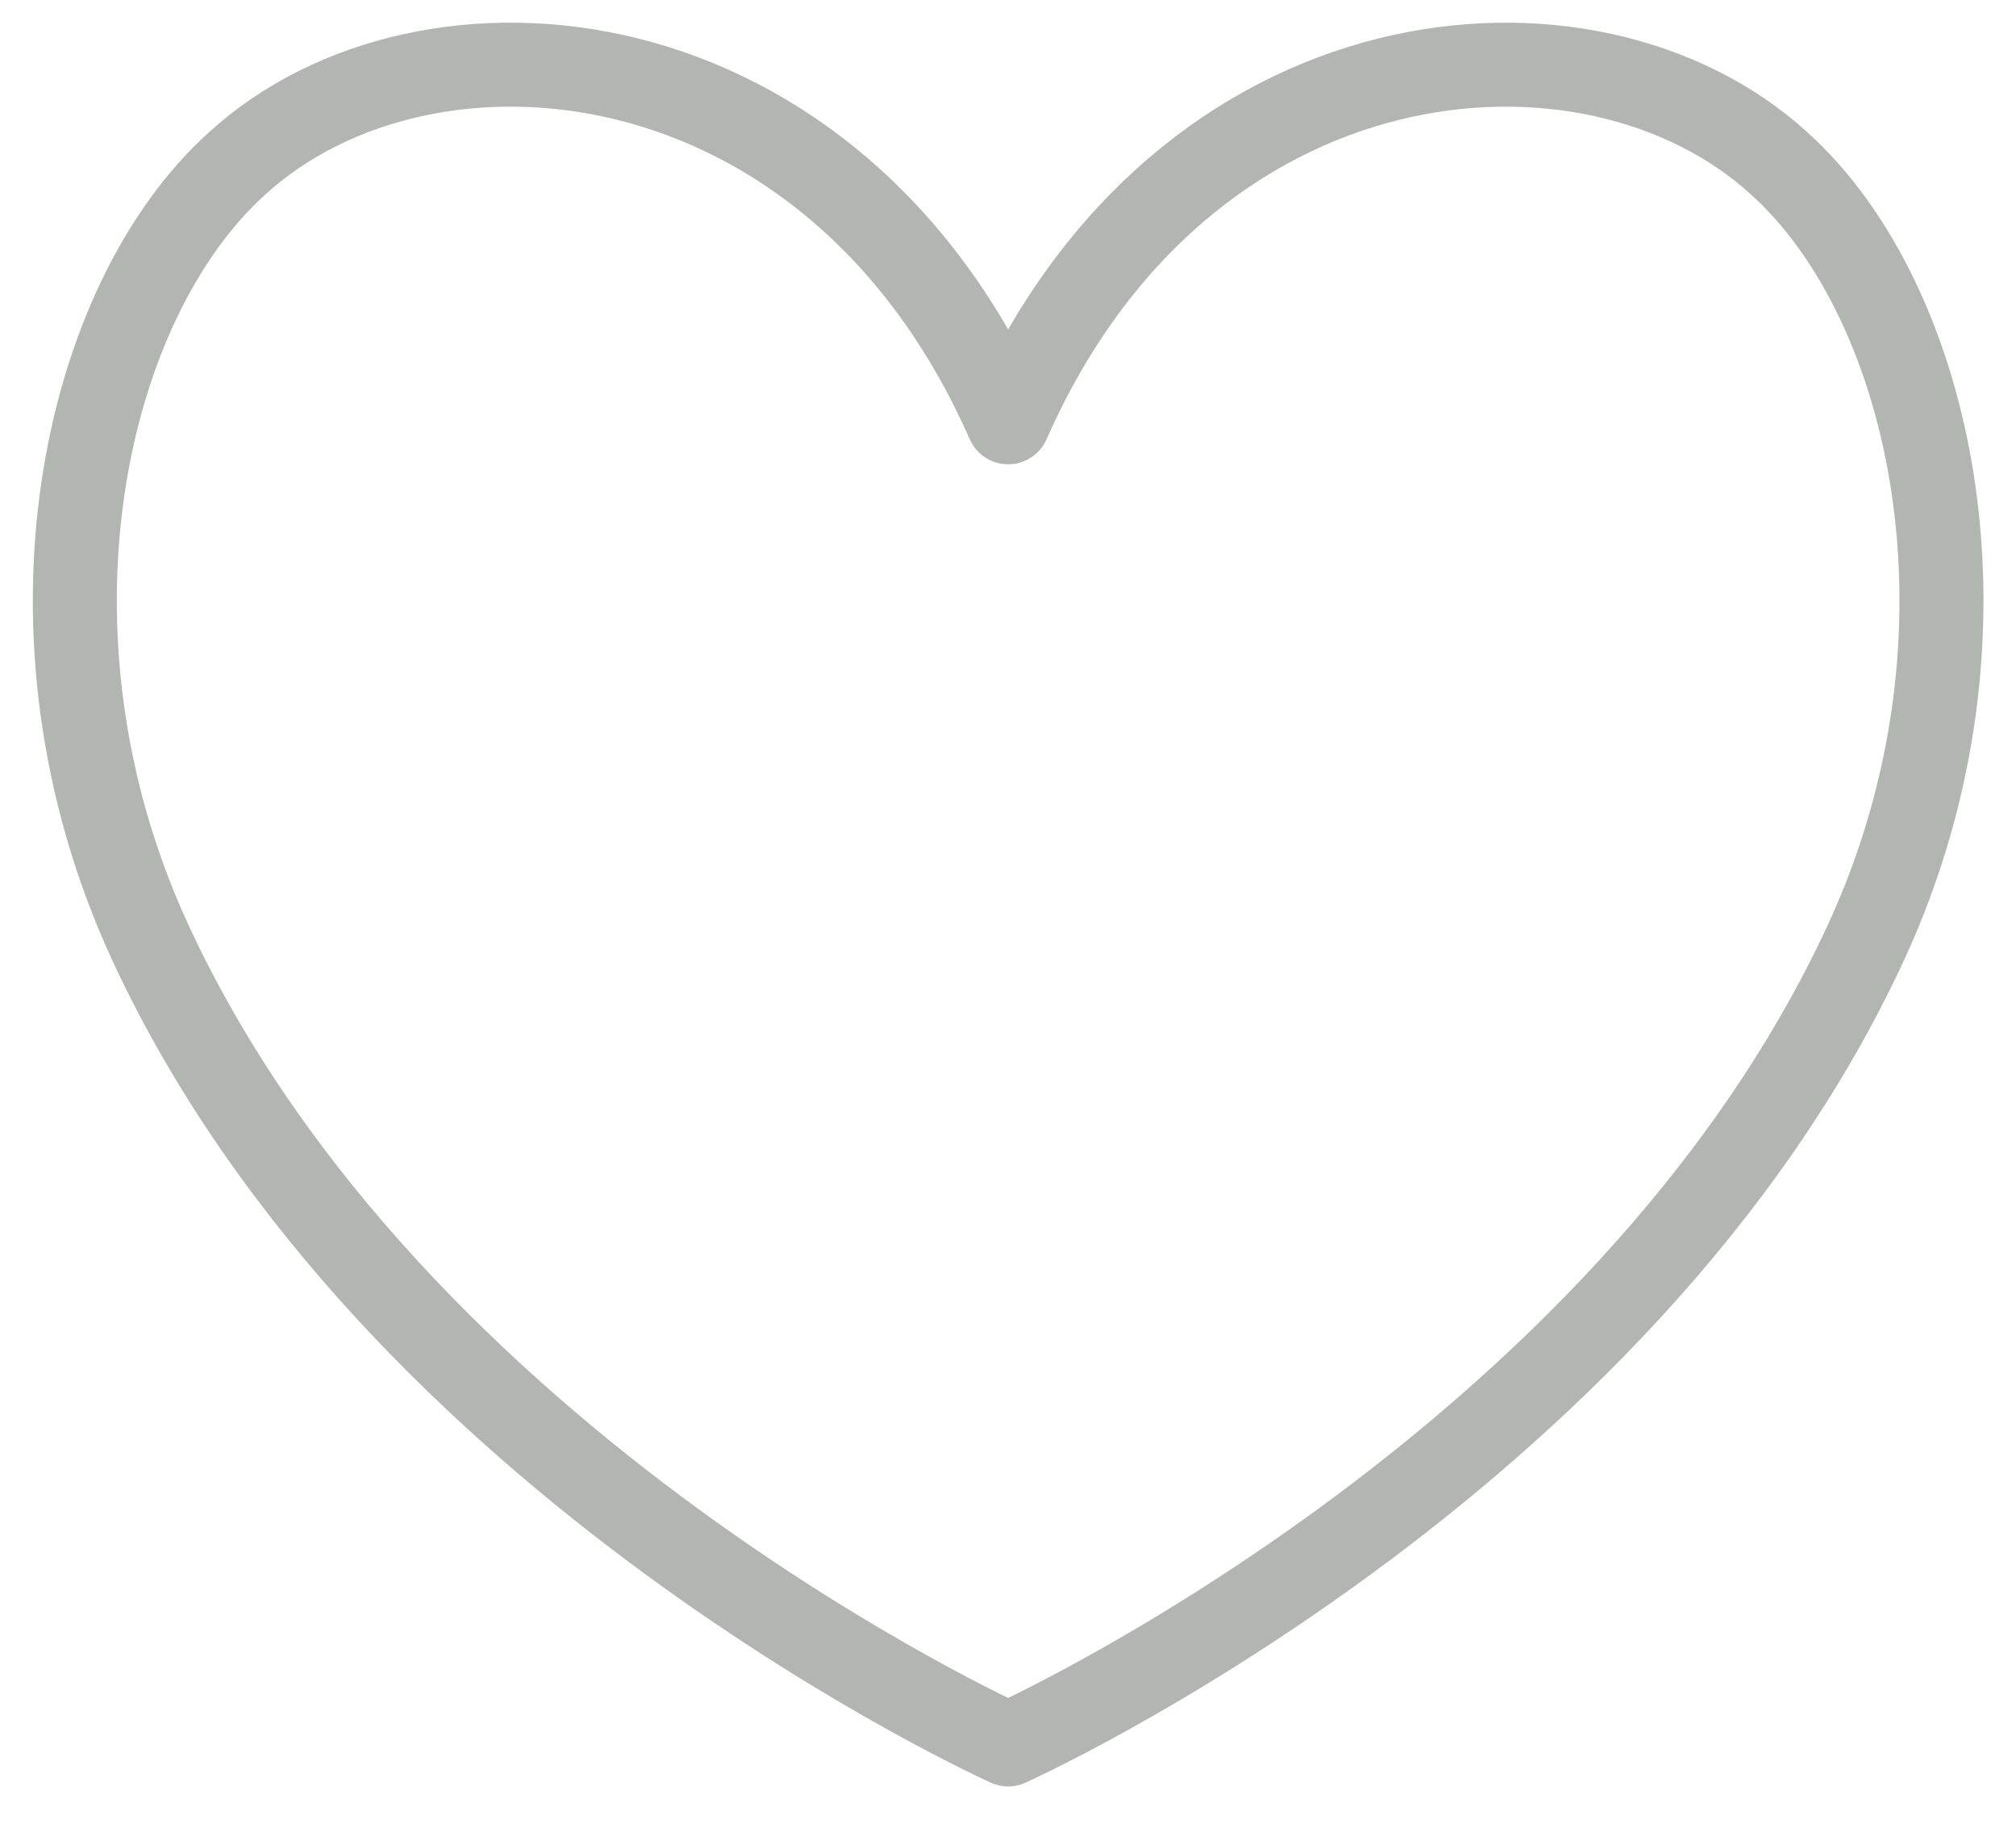 <svg width="24" height="22" viewBox="0 0 24 22" fill="none" xmlns="http://www.w3.org/2000/svg">
<path d="M12.002 5.028C9.92 0.306 5.078 -0.114 2.824 1.945C0.987 3.597 0.106 7.559 1.782 11.206C4.675 17.477 12.002 20.77 12.002 20.77C12.002 20.77 19.33 17.477 22.221 11.206C23.898 7.559 23.016 3.597 21.18 1.945C18.925 -0.114 14.083 0.307 12.002 5.028Z" stroke="#B3B5B3" stroke-linecap="round" stroke-linejoin="round"/>
</svg>
